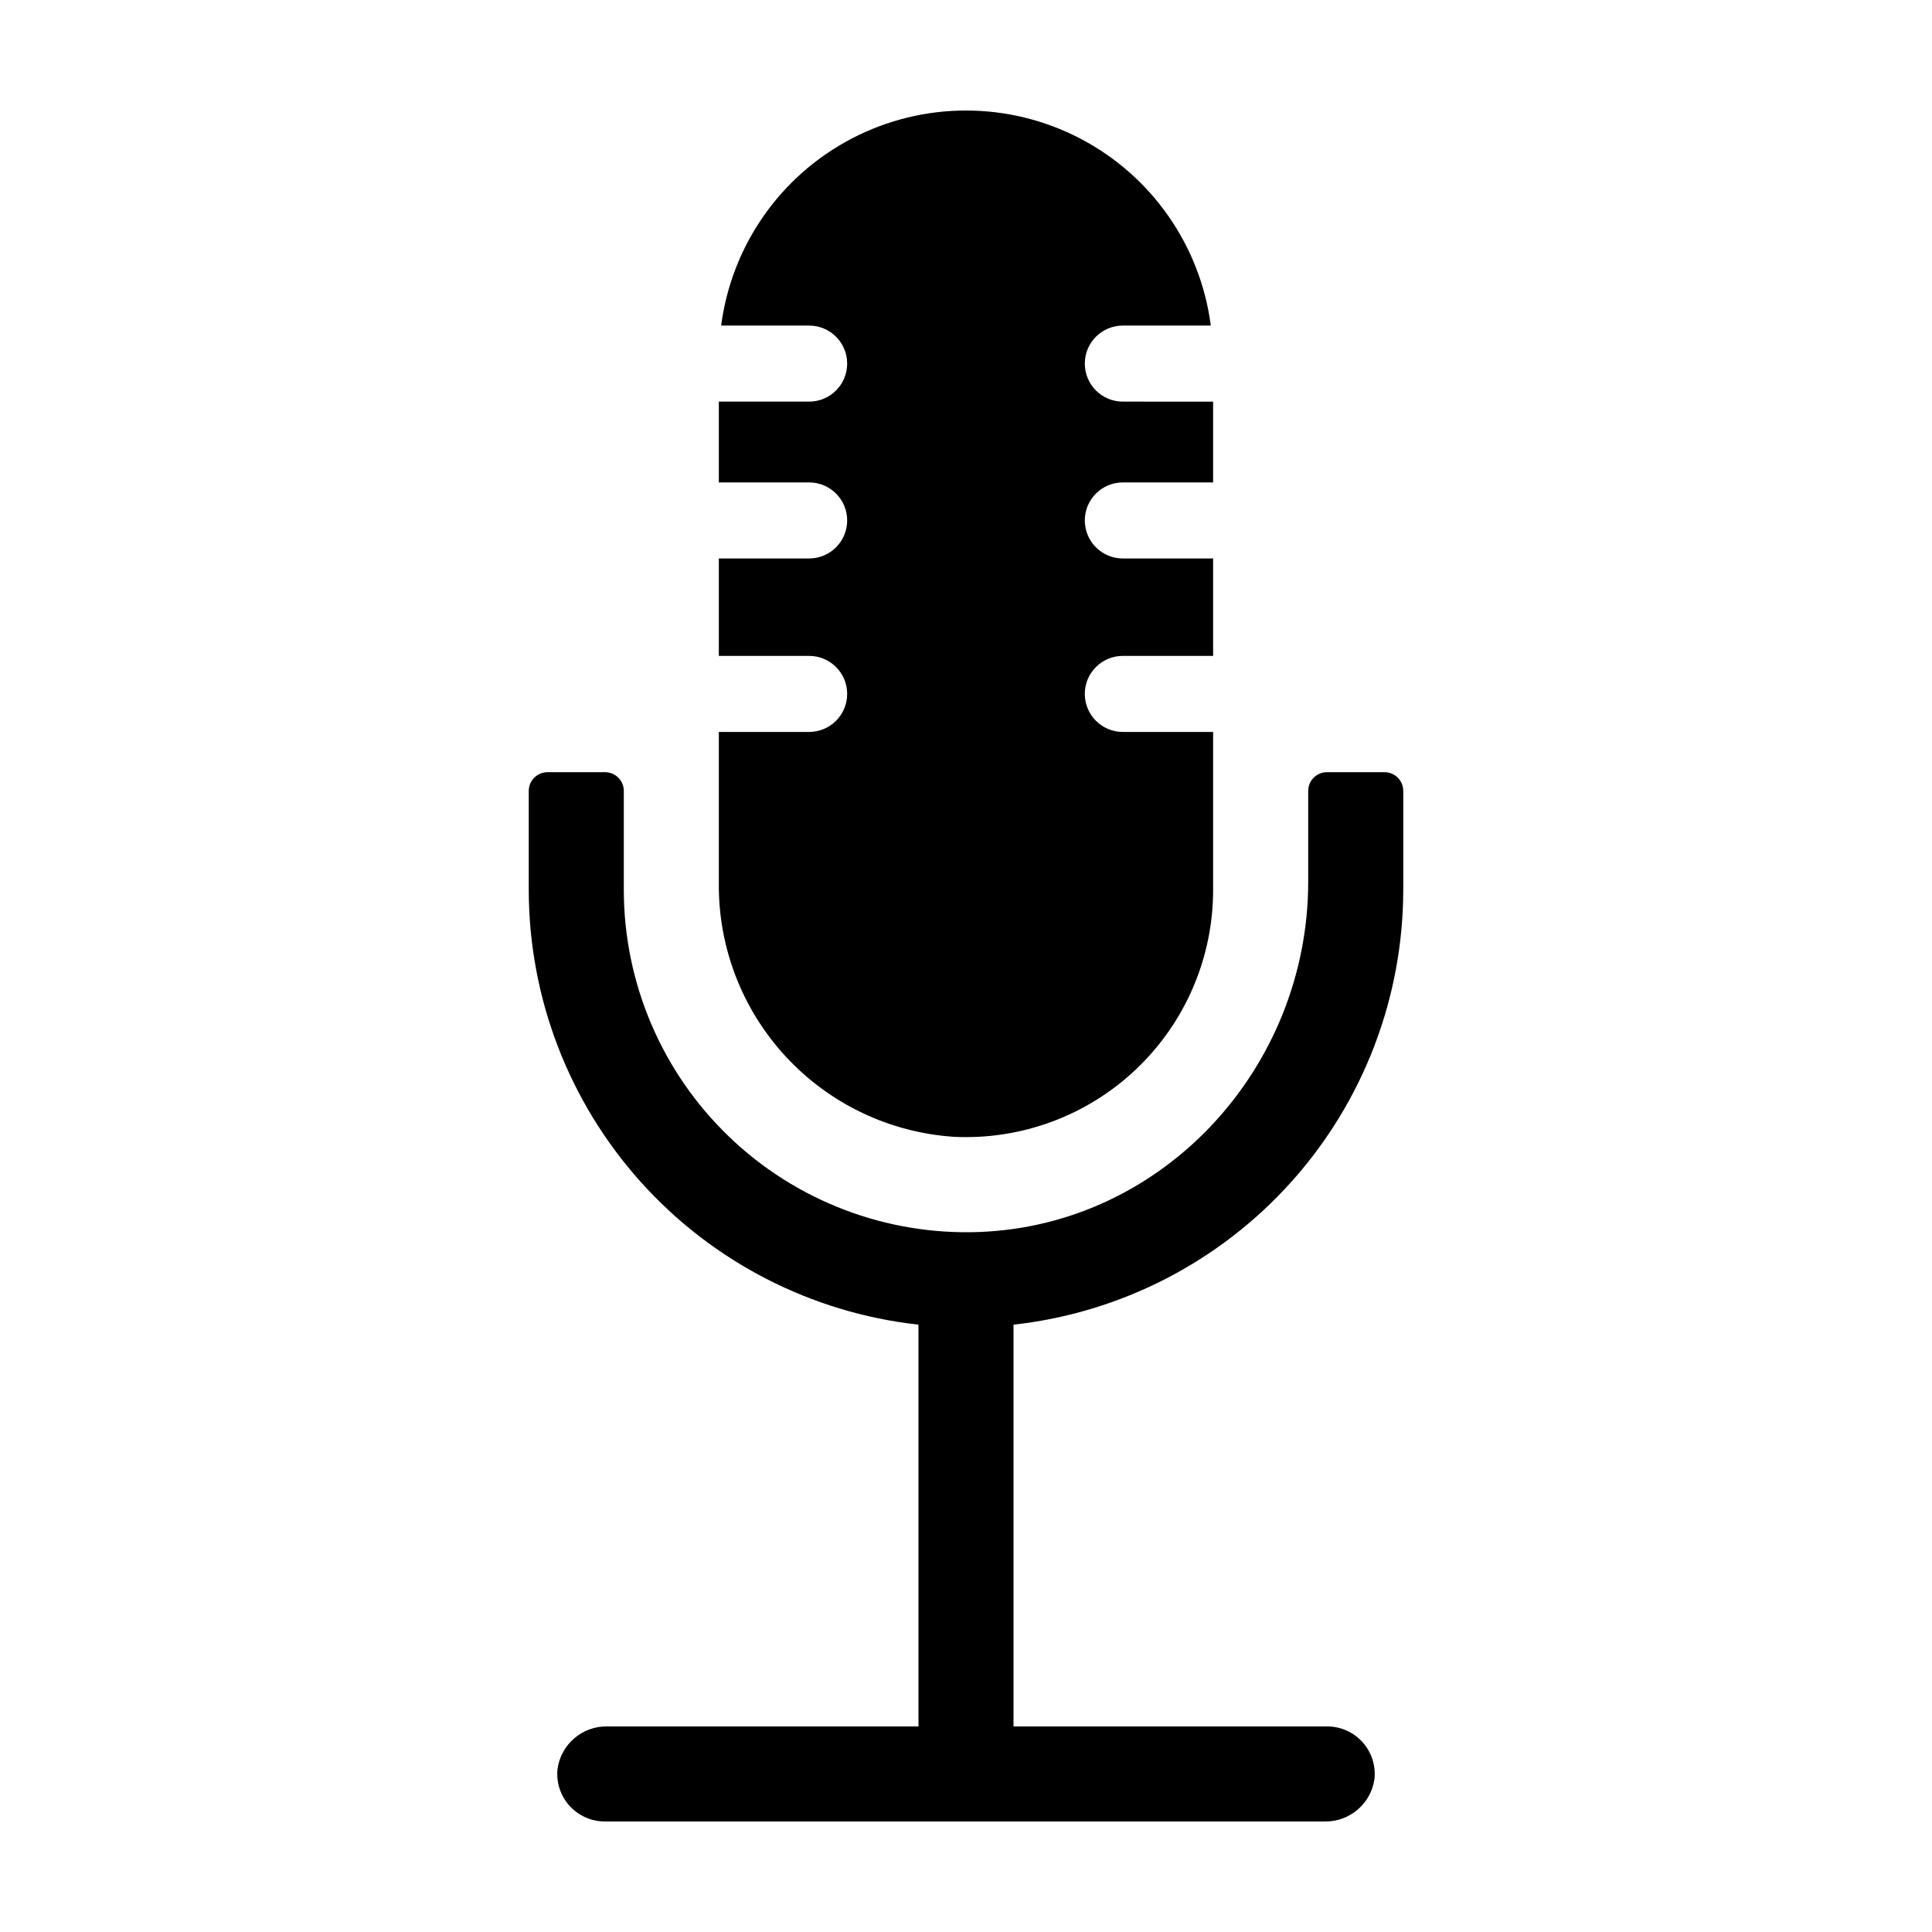 <?xml version="1.0" encoding="UTF-8"?>
<!-- The Best Svg Icon site in the world: iconSvg.co, Visit us! https://iconsvg.co -->
<svg fill="#000000" width="800px" height="800px" version="1.1" viewBox="144 144 512 512" xmlns="http://www.w3.org/2000/svg">
 <g>
  <path d="m515.88 379.87v-26.266c0-1.316-0.523-2.582-1.457-3.516-0.93-0.93-2.195-1.453-3.512-1.453h-15.254c-2.742 0-4.969 2.223-4.969 4.969v24.039c0 49.105-38.109 90.988-87.18 92.848-24.633 0.926-48.586-8.207-66.348-25.301-17.766-17.09-27.816-40.668-27.844-65.32v-26.266c0-1.316-0.523-2.582-1.457-3.516-0.93-0.93-2.195-1.453-3.512-1.453h-15.25c-2.746 0-4.973 2.223-4.973 4.969v26.266c0.039 28.543 10.594 56.066 29.645 77.316 19.055 21.246 45.27 34.727 73.637 37.863v106.47h-82.414c-6.644-0.145-12.34 4.715-13.246 11.297-0.367 3.547 0.785 7.082 3.176 9.73 2.387 2.648 5.789 4.16 9.355 4.16h190.73c6.644 0.145 12.34-4.715 13.246-11.297 0.367-3.547-0.785-7.082-3.176-9.73-2.387-2.648-5.785-4.16-9.352-4.16h-83.133v-106.47c28.367-3.137 54.582-16.617 73.637-37.863 19.055-21.25 29.609-48.773 29.645-77.316z"/>
  <path d="m358.43 337.97h-23.93v40.027c-0.18 17.055 6.18 33.531 17.773 46.043 11.59 12.512 27.535 20.109 44.555 21.227 17.898 0.867 35.371-5.641 48.344-18 12.977-12.363 20.316-29.5 20.316-47.418v-41.879h-23.93c-5.566 0-10.074-4.512-10.074-10.078 0-5.562 4.508-10.074 10.074-10.074h23.93v-25.82h-23.93c-5.566 0-10.074-4.512-10.074-10.078 0-5.562 4.508-10.074 10.074-10.074h23.93v-21.41l-23.93-0.004c-5.566 0-10.074-4.512-10.074-10.074 0-5.566 4.508-10.078 10.074-10.078h23.316c-2.754-21.191-15.688-39.703-34.637-49.582-18.953-9.879-41.535-9.879-60.484 0-18.953 9.879-31.887 28.391-34.641 49.582h23.316c5.566 0 10.078 4.512 10.078 10.078 0 5.562-4.512 10.074-10.078 10.074h-23.93v21.41h23.93v0.004c5.566 0 10.078 4.512 10.078 10.074 0 5.566-4.512 10.078-10.078 10.078h-23.93v25.82h23.93c5.566 0 10.078 4.512 10.078 10.074 0 5.566-4.512 10.078-10.078 10.078z"/>
 </g>
</svg>